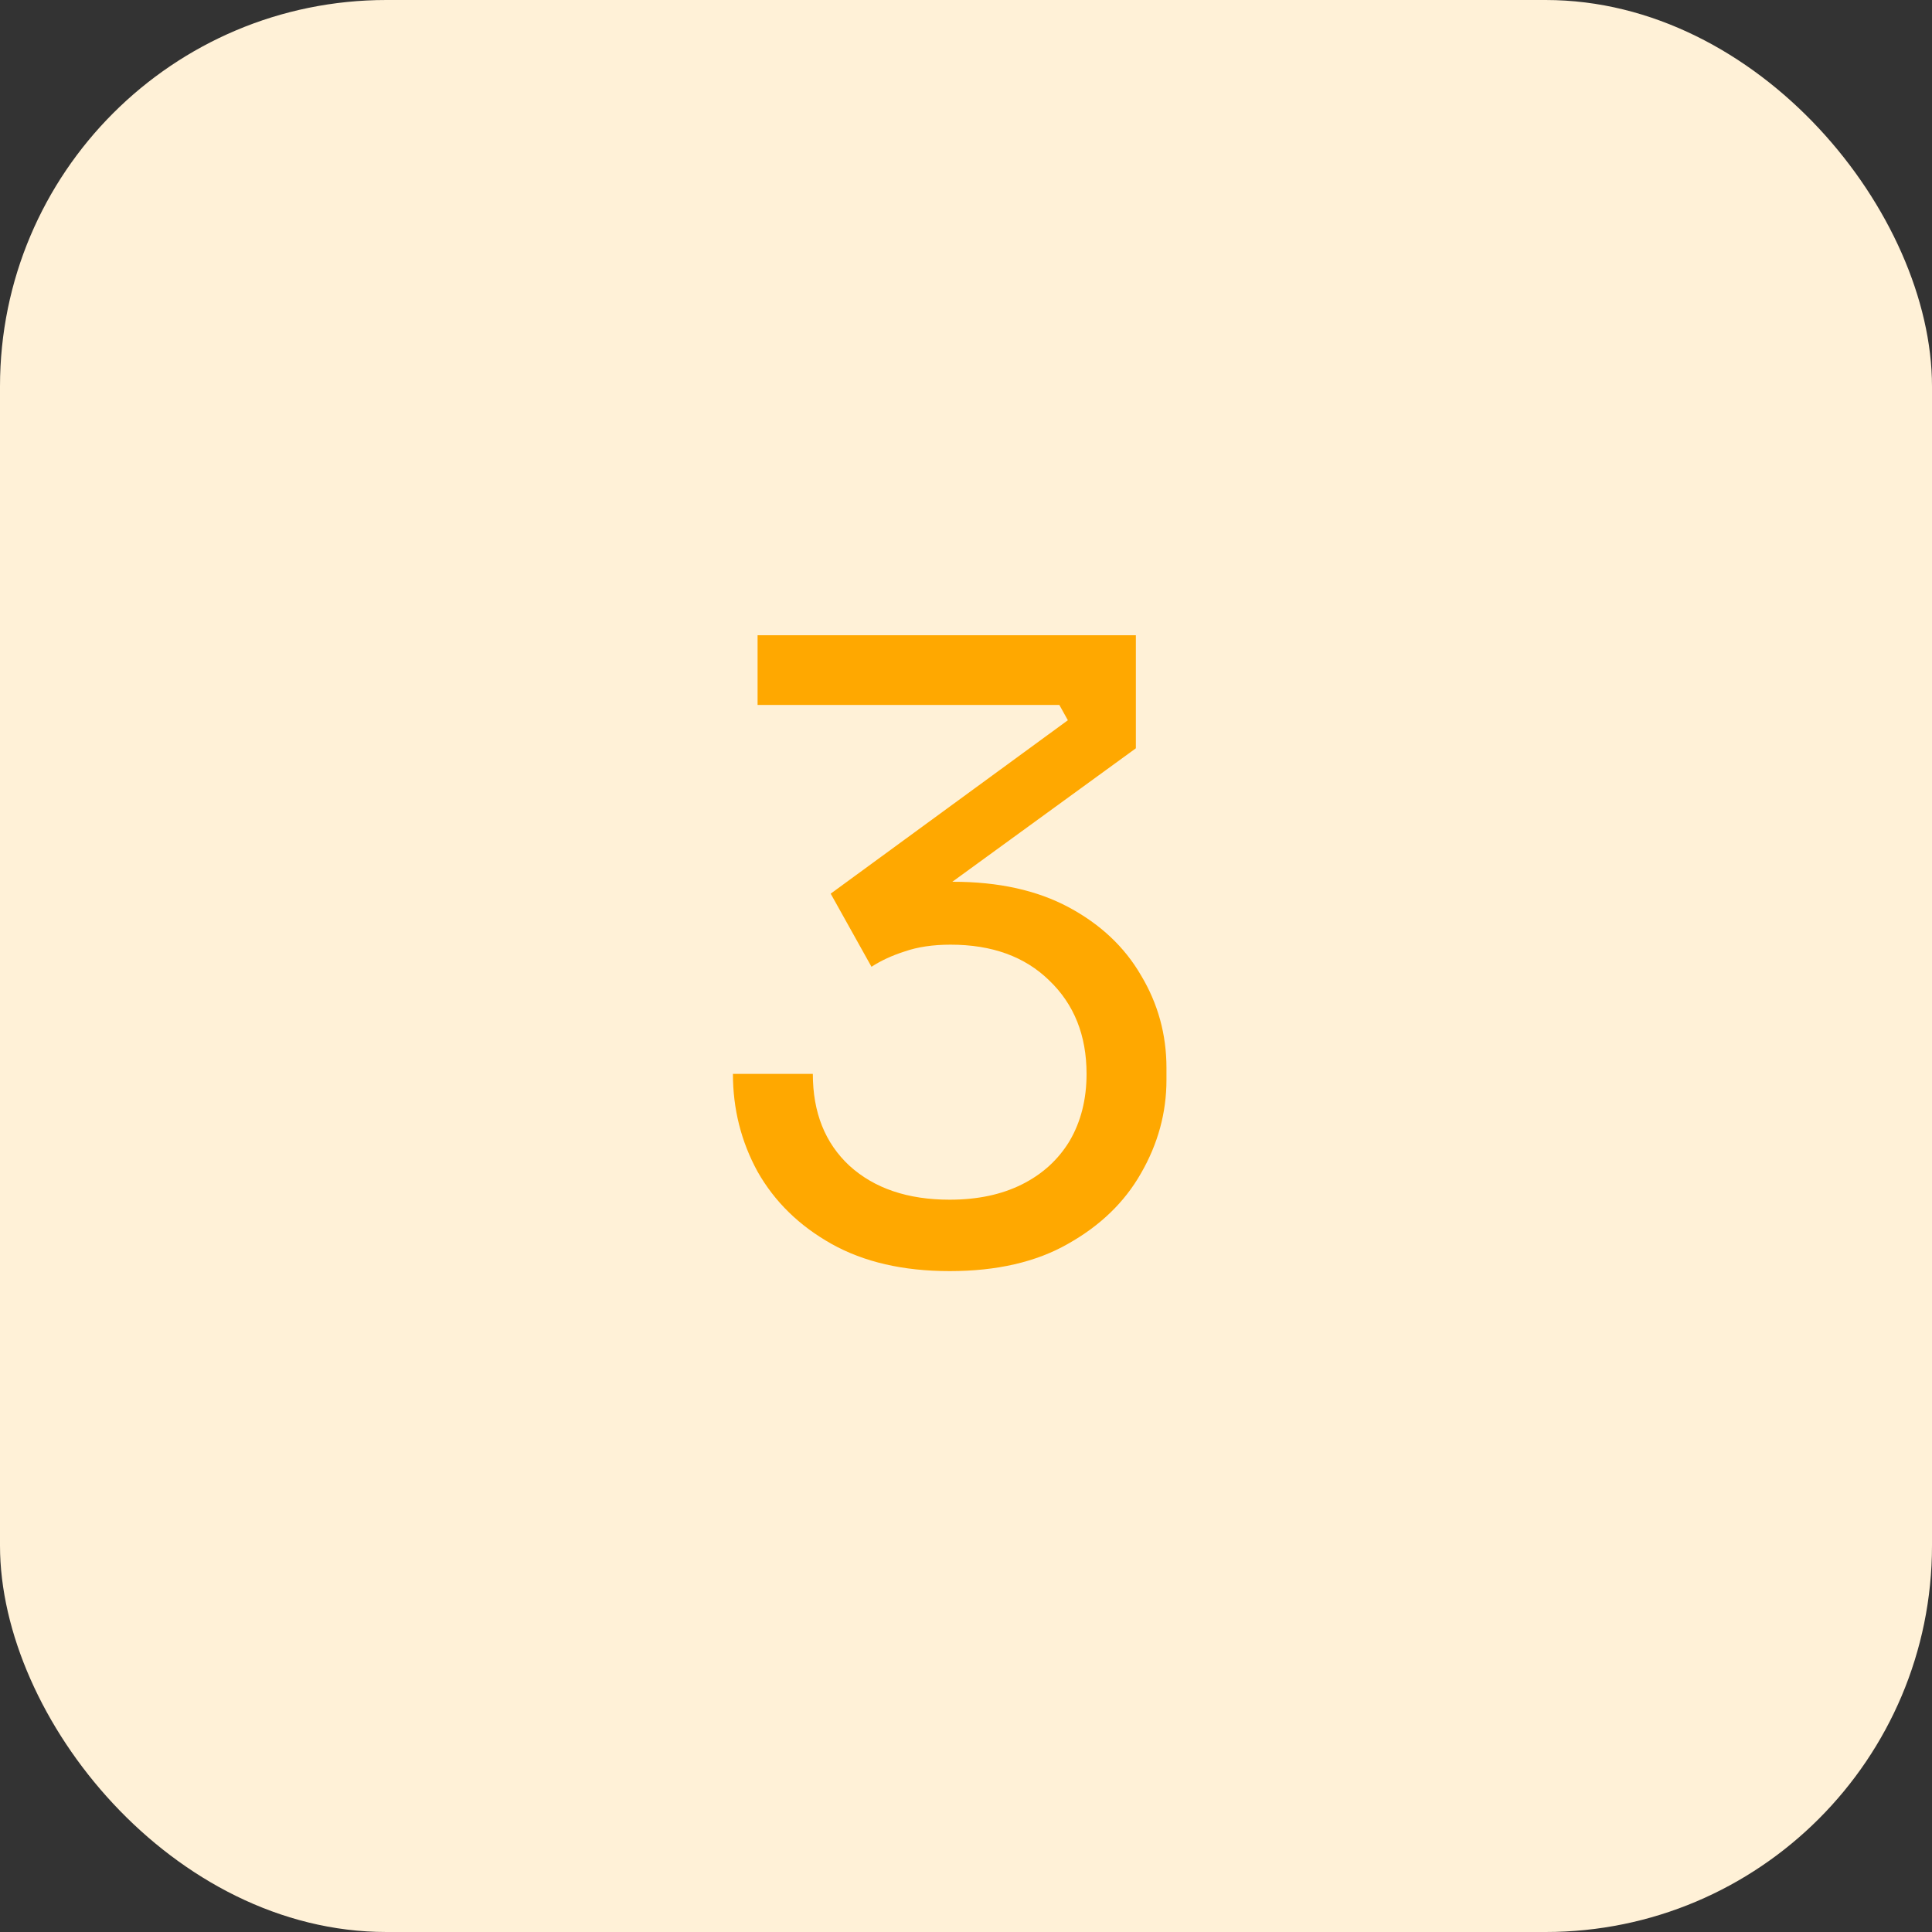 <svg width="50" height="50" viewBox="0 0 50 50" fill="none" xmlns="http://www.w3.org/2000/svg">
<rect x="0" y="0" width="50" height="50" fill="#333333" stroke="none"/>
<rect width="50" height="50" rx="10" fill="#FFF1D7"/>
<path d="M24.578 32.896C23.375 32.896 22.356 32.661 21.52 32.192C20.684 31.723 20.046 31.099 19.606 30.322C19.181 29.545 18.968 28.701 18.968 27.792H21.036C21.036 28.789 21.351 29.581 21.982 30.168C22.627 30.755 23.493 31.048 24.578 31.048C25.297 31.048 25.92 30.916 26.448 30.652C26.976 30.388 27.387 30.014 27.68 29.53C27.973 29.031 28.12 28.452 28.12 27.792C28.12 26.795 27.797 25.988 27.152 25.372C26.521 24.756 25.671 24.448 24.6 24.448C24.145 24.448 23.749 24.507 23.412 24.624C23.089 24.727 22.803 24.859 22.554 25.02L21.498 23.128L27.636 18.64L27.416 18.244H19.606V16.44H29.396V19.366L24.314 23.062L22.774 23.128C23.023 23.04 23.295 22.967 23.588 22.908C23.896 22.849 24.255 22.82 24.666 22.82C25.839 22.82 26.837 23.04 27.658 23.48C28.479 23.92 29.103 24.507 29.528 25.24C29.968 25.973 30.188 26.773 30.188 27.638V27.946C30.188 28.797 29.968 29.603 29.528 30.366C29.103 31.114 28.472 31.723 27.636 32.192C26.815 32.661 25.795 32.896 24.578 32.896Z" fill="#FFA800"/>
</svg>
